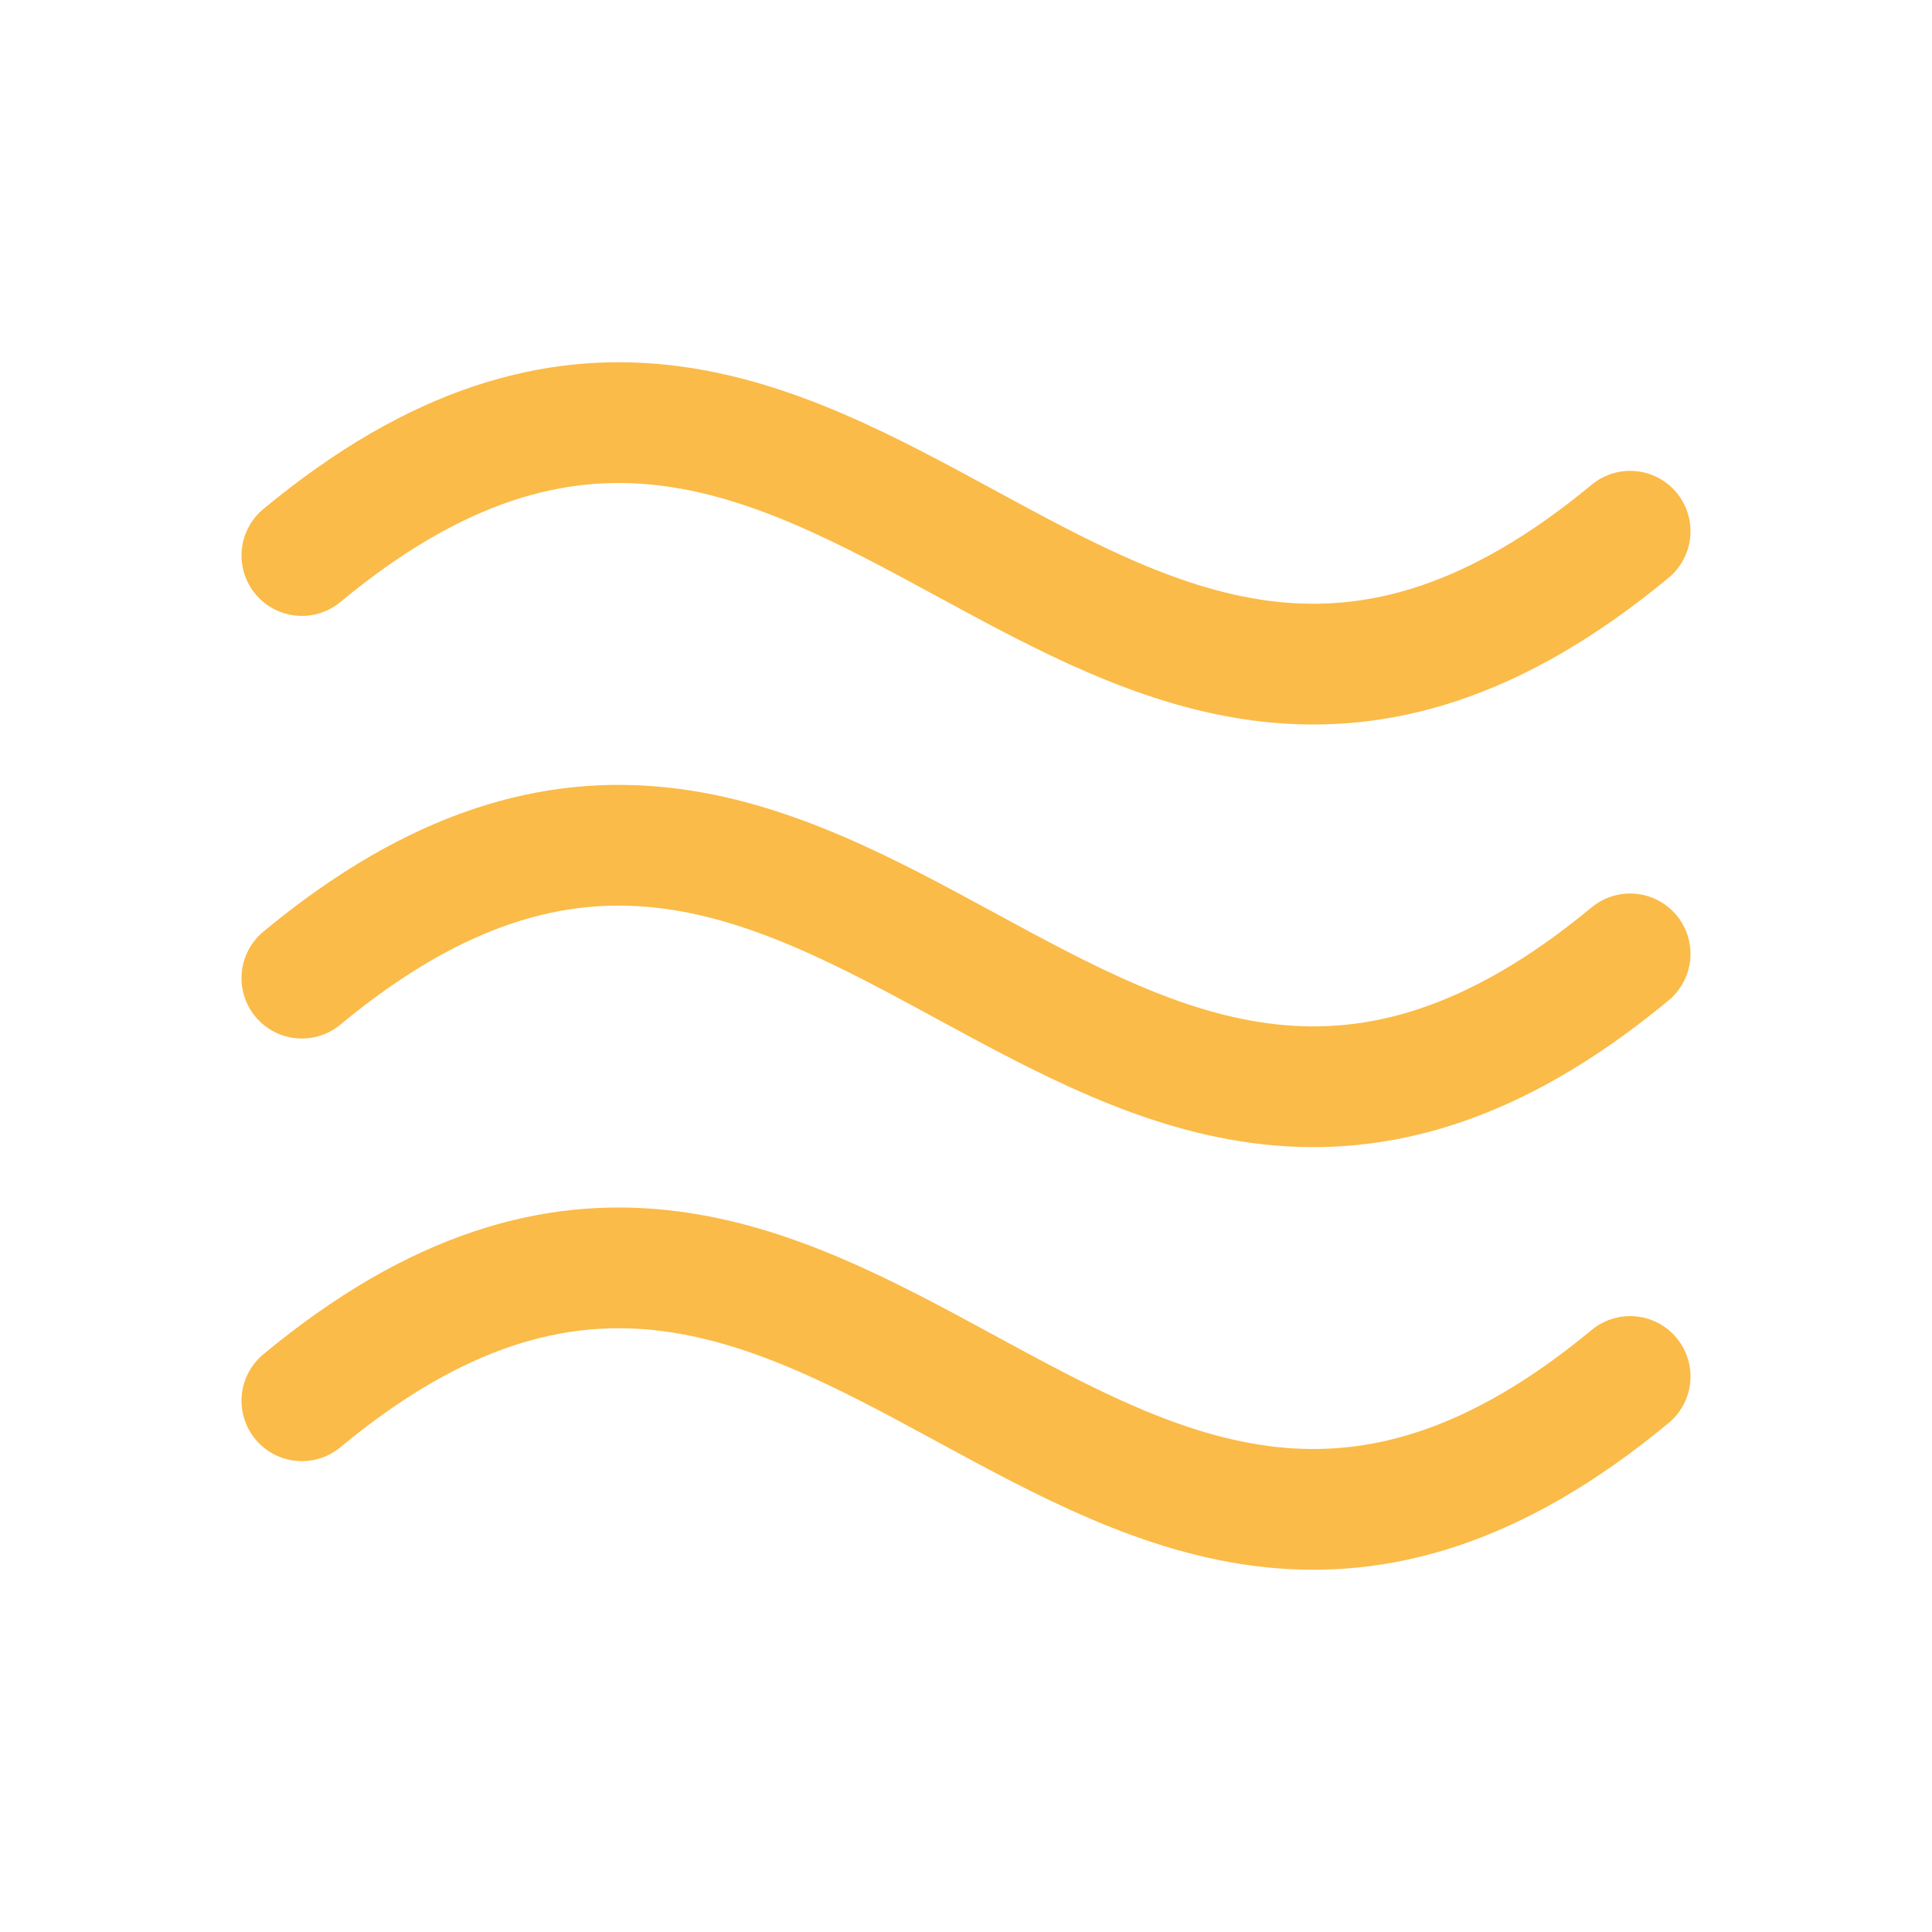 <?xml version="1.0" encoding="UTF-8"?> <svg xmlns="http://www.w3.org/2000/svg" width="32" height="32" viewBox="0 0 32 32" fill="none"><g clip-path="url(#clip0_186_2299)"><path d="M5 23.201C14 15.74 18 30.26 27 22.799" stroke="#FBBB48" stroke-width="2" stroke-linecap="round" stroke-linejoin="round"></path><path d="M5 16.201C14 8.74 18 23.26 27 15.799" stroke="#FBBB48" stroke-width="2" stroke-linecap="round" stroke-linejoin="round"></path><path d="M5 9.201C14 1.74 18 16.26 27 8.799" stroke="#FBBB48" stroke-width="2" stroke-linecap="round" stroke-linejoin="round"></path></g><defs><clipPath id="clip0_186_2299"><rect width="32" height="32" fill="white"></rect></clipPath></defs></svg> 